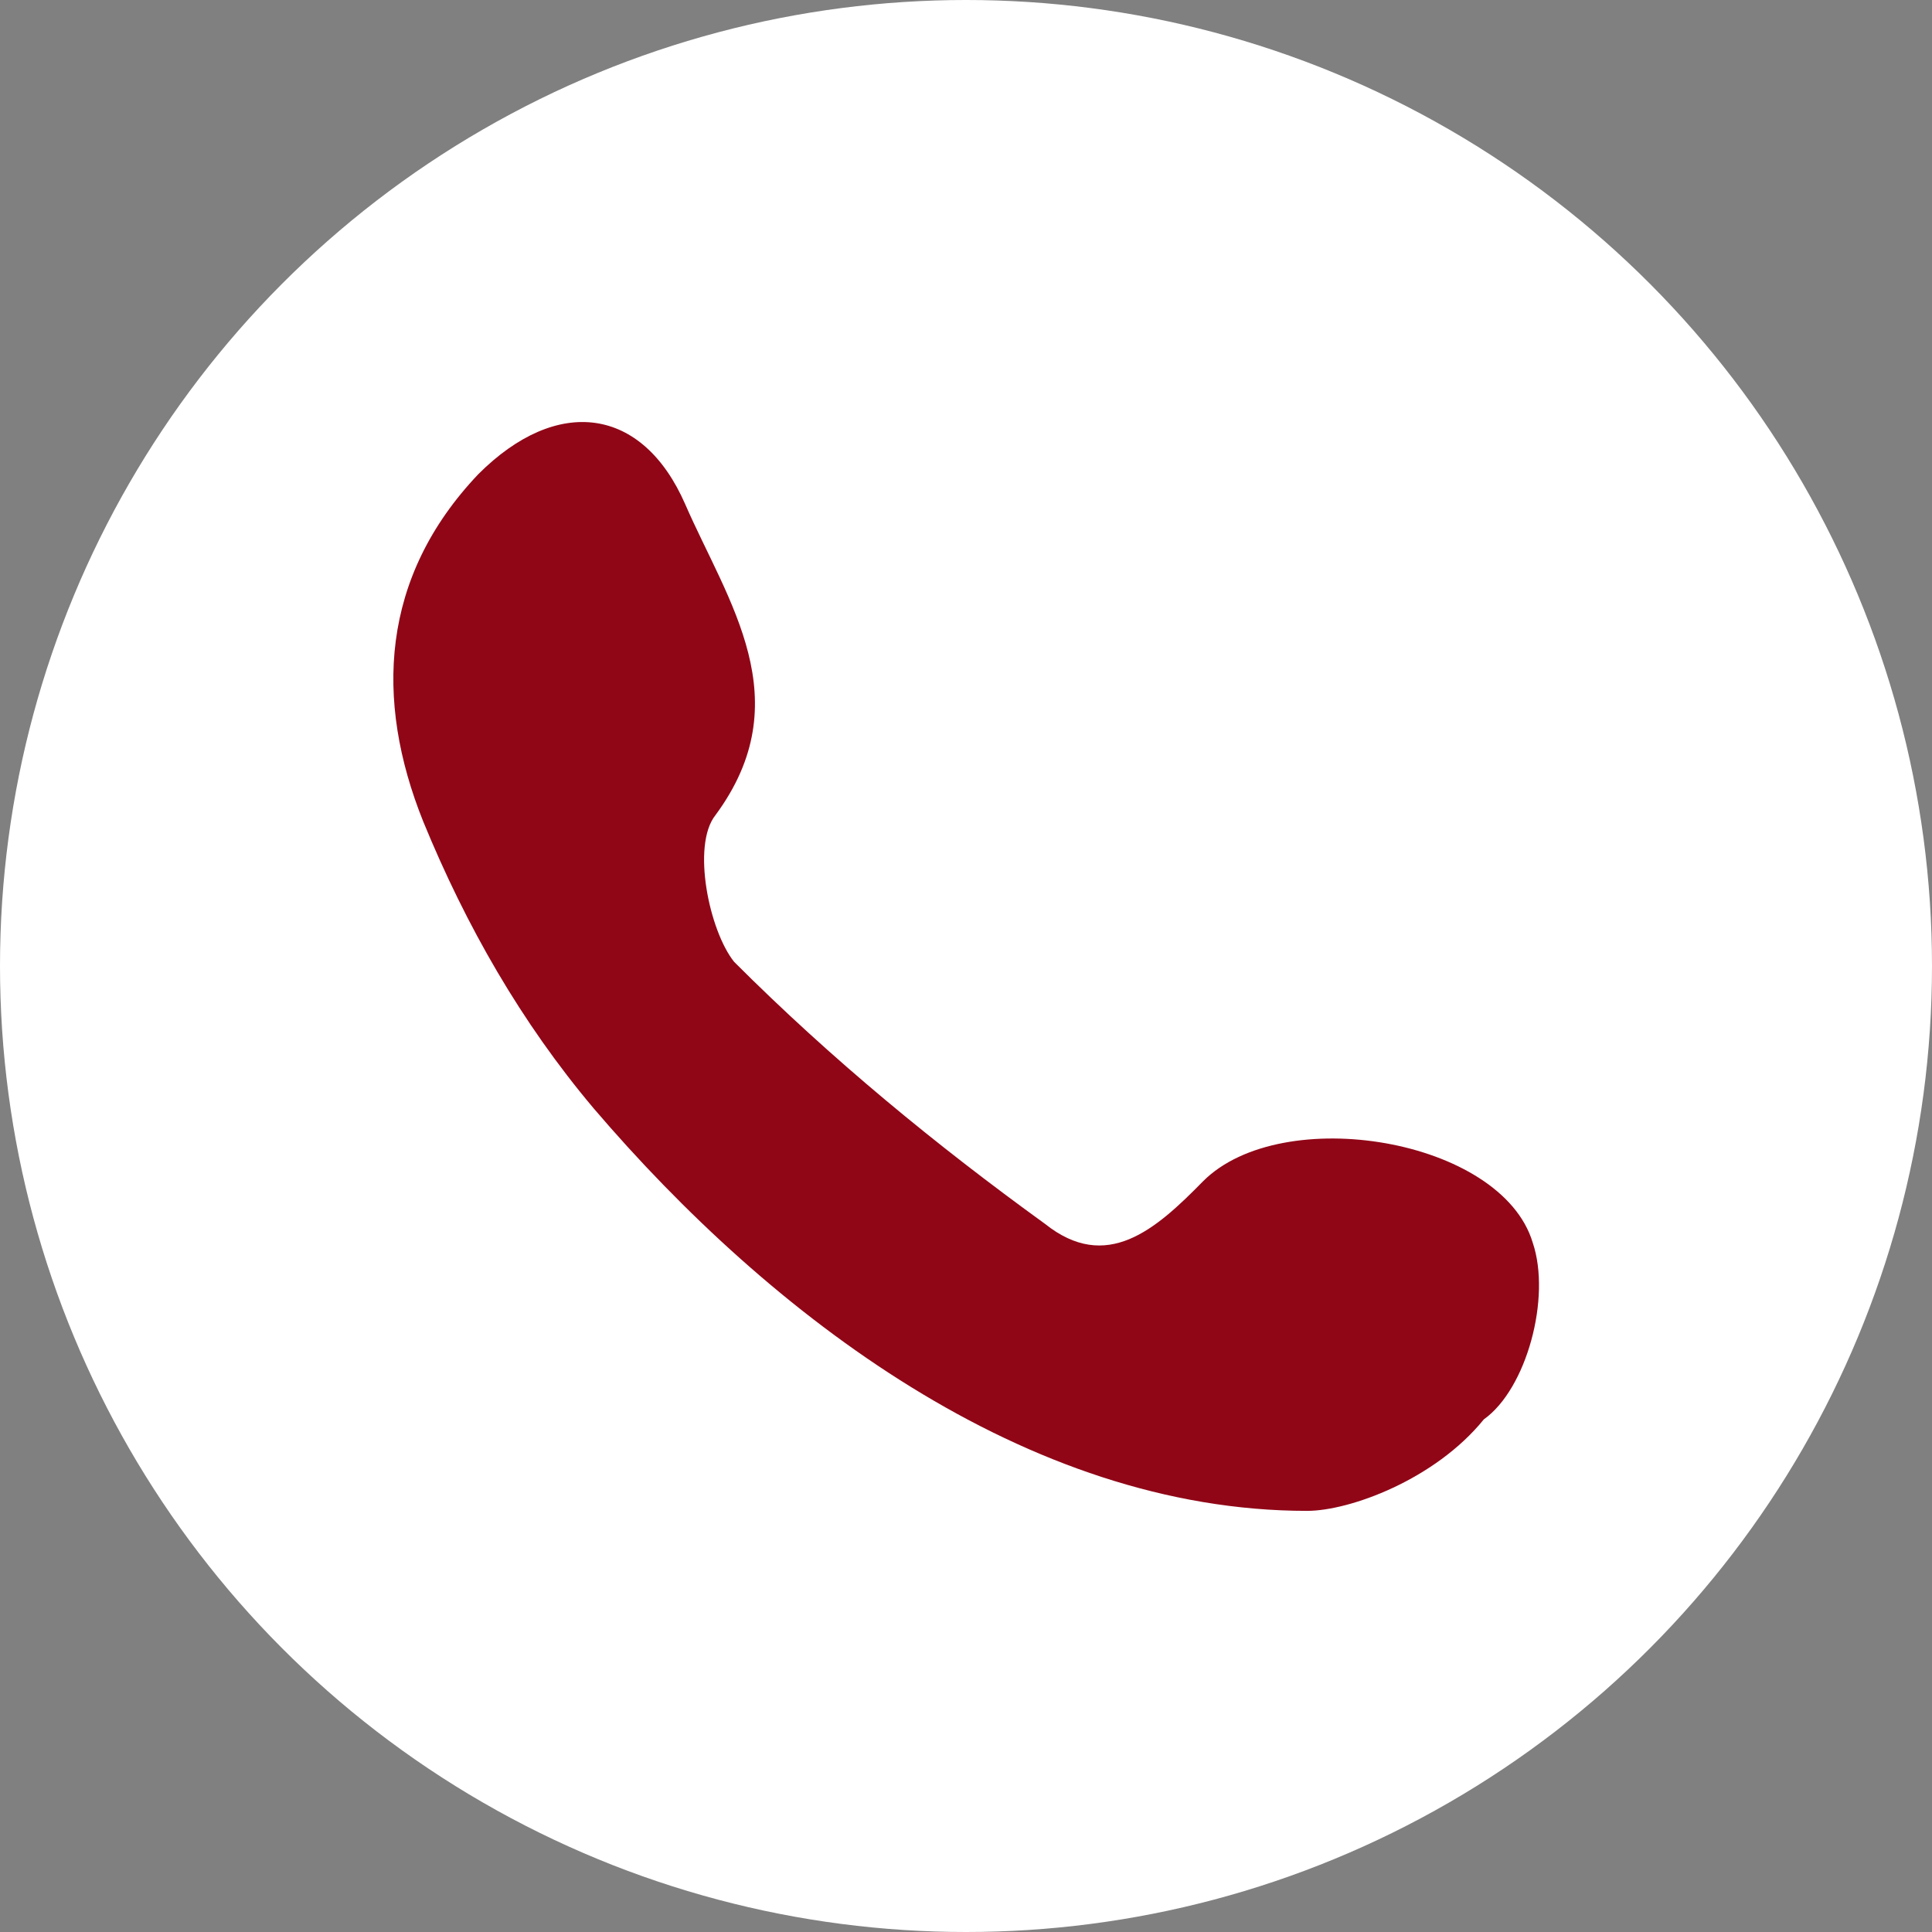 <?xml version="1.0" encoding="UTF-8"?> <!-- Generator: Adobe Illustrator 27.3.1, SVG Export Plug-In . SVG Version: 6.00 Build 0) --> <svg xmlns="http://www.w3.org/2000/svg" xmlns:xlink="http://www.w3.org/1999/xlink" id="Слой_1" x="0px" y="0px" viewBox="0 0 185.8 185.8" style="enable-background:new 0 0 185.8 185.8;" xml:space="preserve"><rect x="0" y="0" width="185.8" height="185.8" fill="#808080" stroke="none"/> <style type="text/css"> .st0{fill:#FFFFFF;} .st1{fill:#900617;} </style> <circle class="st0" cx="92.9" cy="92.9" r="92.9"></circle> <path class="st1" d="M125.7,145.3c-27,0-51.6-18.8-68.6-38.7C50.1,98.3,44.8,89,40.7,79C36,67.3,36.6,55.5,46,45.6 c7.6-7.6,15.8-6.5,19.9,2.9C70,57.9,77,67.3,68.8,78.4c-2.3,2.9-0.6,11.1,1.8,14.1c9.4,9.4,19.4,17.6,29.9,25.2 c5.9,4.7,10.6,0.6,15.2-4.1c7.6-7.6,28.7-4.1,31.7,5.9c1.8,5.3-0.6,14.1-4.7,17C138,142.3,129.8,145.3,125.7,145.3z"></path> </svg> 